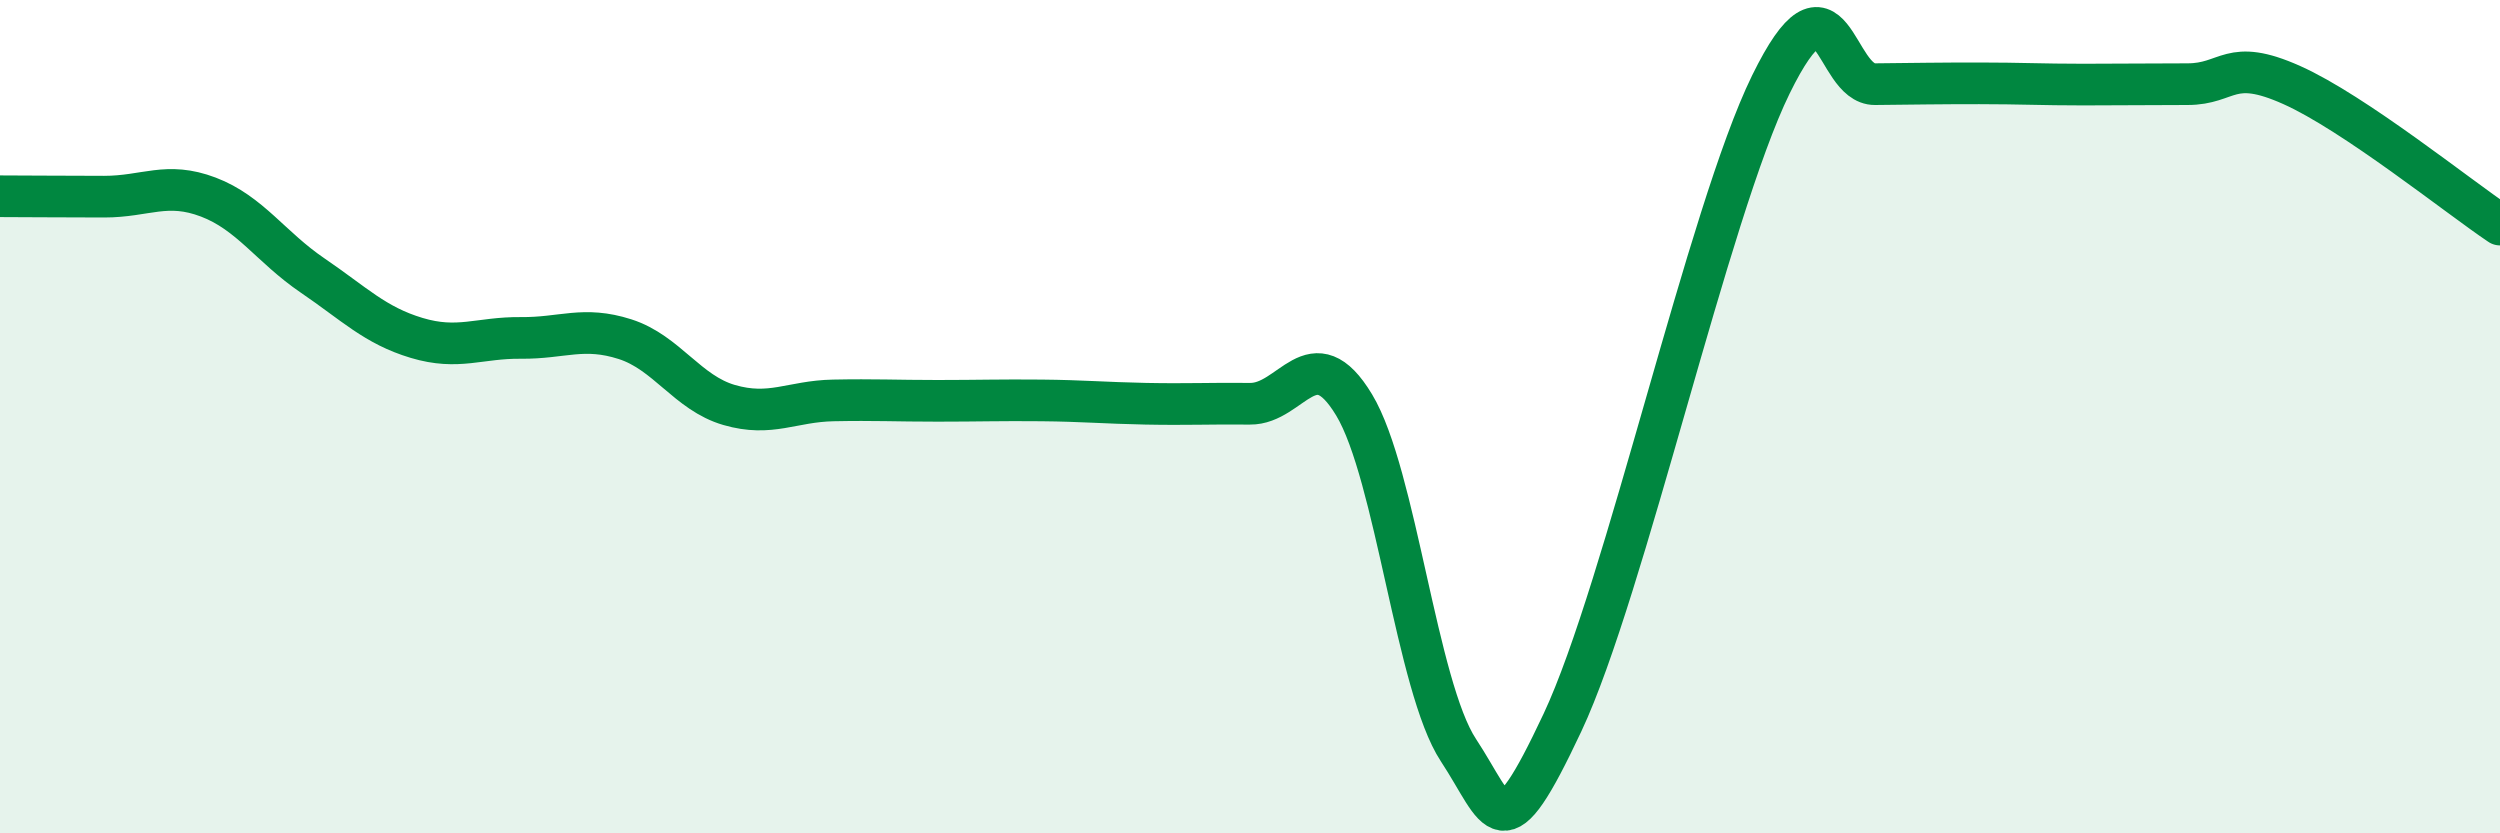 
    <svg width="60" height="20" viewBox="0 0 60 20" xmlns="http://www.w3.org/2000/svg">
      <path
        d="M 0,4.71 C 0.5,4.71 1.5,4.72 2.5,4.72 C 3.5,4.72 4,4.35 5,4.73 C 6,5.11 6.5,5.93 7.5,6.61 C 8.5,7.29 9,7.81 10,8.11 C 11,8.41 11.5,8.1 12.5,8.11 C 13.5,8.12 14,7.82 15,8.14 C 16,8.46 16.5,9.43 17.5,9.72 C 18.5,10.01 19,9.63 20,9.61 C 21,9.59 21.5,9.62 22.5,9.62 C 23.5,9.62 24,9.6 25,9.61 C 26,9.62 26.5,9.67 27.5,9.69 C 28.5,9.71 29,9.68 30,9.69 C 31,9.7 31.5,8.06 32.5,9.72 C 33.5,11.38 34,16.48 35,18 C 36,19.52 36,20.53 37.5,17.34 C 39,14.15 41,5.09 42.5,2.03 C 44,-1.03 44,2.03 45,2.02 C 46,2.01 46.5,2 47.5,2 C 48.5,2 49,2.03 50,2.03 C 51,2.03 51.5,2.02 52.5,2.02 C 53.5,2.02 53.5,1.37 55,2.04 C 56.5,2.71 59,4.72 60,5.39L60 20L0 20Z"
        fill="#008740"
        opacity="0.1"
        stroke-linecap="round"
        stroke-linejoin="round"
      />
      <path
        d="M 0,4.71 C 0.5,4.71 1.5,4.72 2.5,4.72 C 3.5,4.72 4,4.35 5,4.73 C 6,5.11 6.5,5.93 7.5,6.61 C 8.5,7.29 9,7.81 10,8.11 C 11,8.41 11.5,8.1 12.5,8.11 C 13.5,8.12 14,7.82 15,8.14 C 16,8.46 16.5,9.43 17.5,9.72 C 18.5,10.01 19,9.63 20,9.61 C 21,9.59 21.5,9.62 22.5,9.62 C 23.5,9.62 24,9.6 25,9.61 C 26,9.62 26.5,9.67 27.5,9.69 C 28.5,9.71 29,9.68 30,9.69 C 31,9.7 31.5,8.06 32.5,9.72 C 33.5,11.38 34,16.48 35,18 C 36,19.52 36,20.53 37.5,17.34 C 39,14.15 41,5.09 42.5,2.03 C 44,-1.03 44,2.03 45,2.02 C 46,2.01 46.5,2 47.5,2 C 48.5,2 49,2.03 50,2.03 C 51,2.03 51.5,2.02 52.5,2.02 C 53.5,2.02 53.5,1.37 55,2.04 C 56.5,2.71 59,4.72 60,5.39"
        stroke="#008740"
        stroke-width="1"
        fill="none"
        stroke-linecap="round"
        stroke-linejoin="round"
      />
    </svg>
  